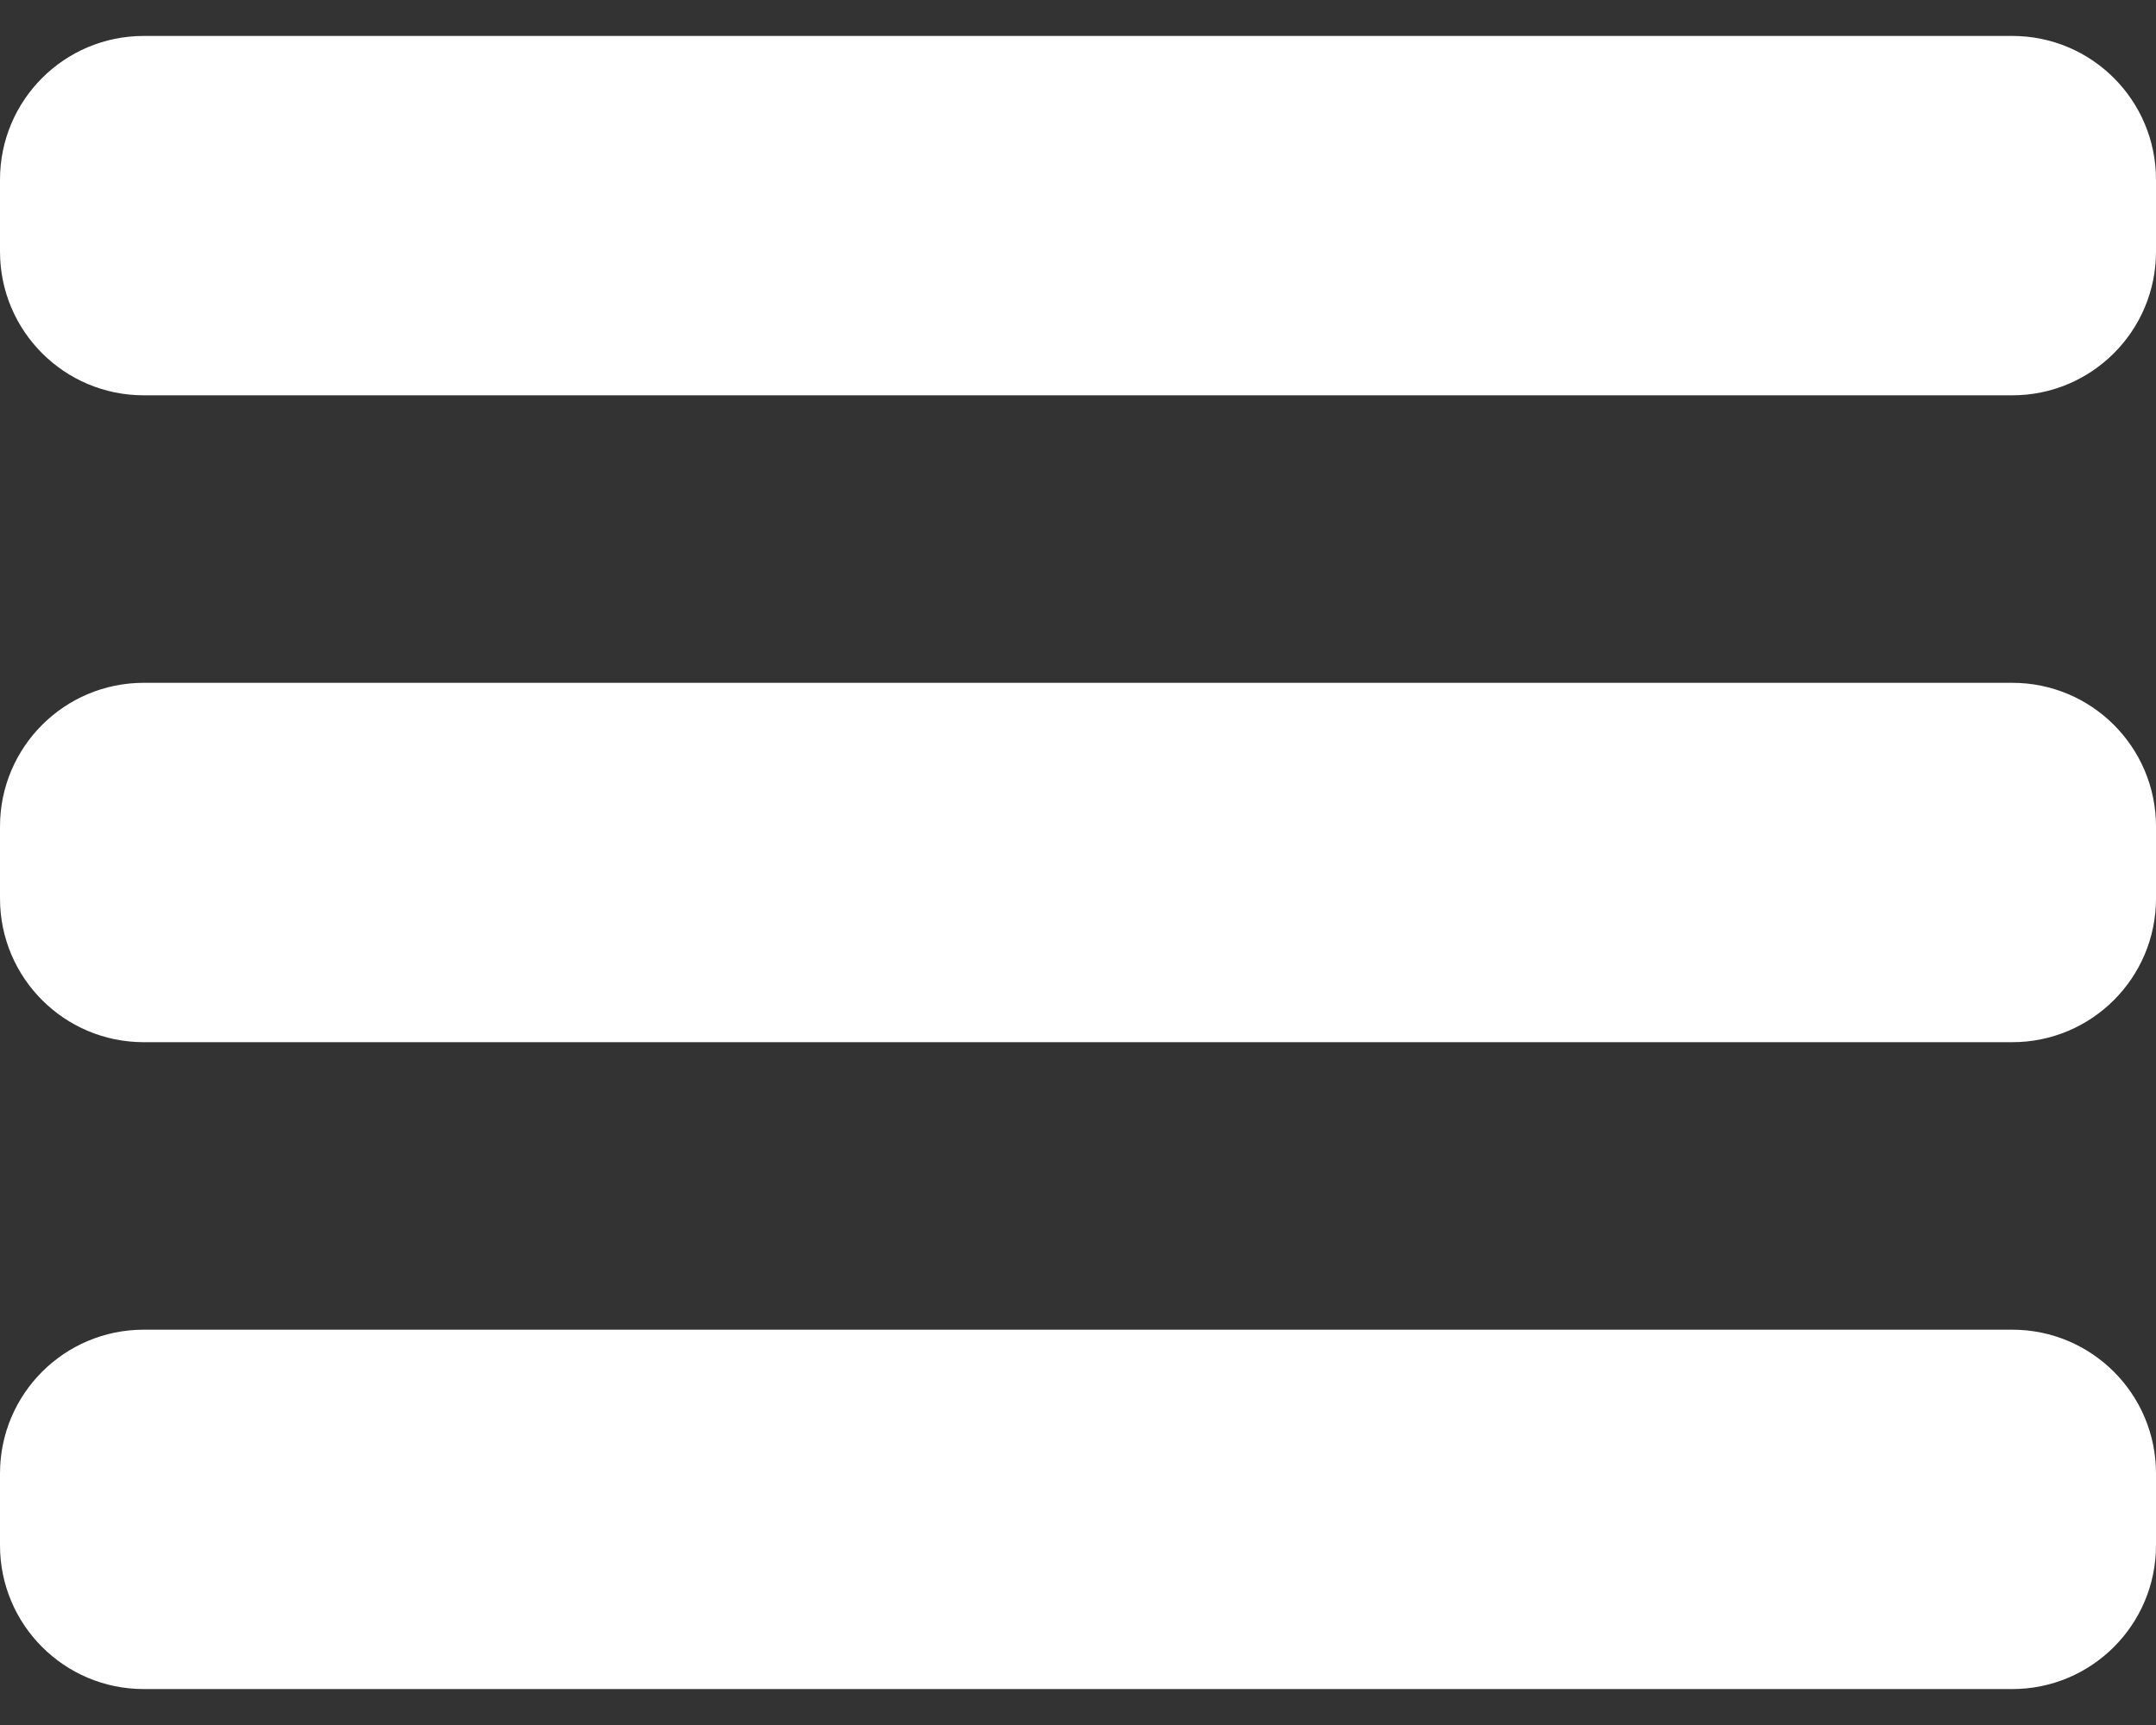 <svg width="30" height="24" viewBox="0 0 30 24" fill="none" xmlns="http://www.w3.org/2000/svg">
<rect x="0" y="0" width="30" height="24" fill="#333333" stroke="none"/>
<path d="M0 2.5C0 1.395 0.895 0.5 2 0.5H28C29.105 0.5 30 1.395 30 2.5V3.5C30 4.605 29.105 5.5 28 5.5H2C0.895 5.5 0 4.605 0 3.5V2.5Z" fill="white"/>
<path d="M0 11.5C0 10.395 0.895 9.5 2 9.5H28C29.105 9.5 30 10.395 30 11.5V12.5C30 13.605 29.105 14.5 28 14.5H2C0.895 14.5 0 13.605 0 12.5V11.5Z" fill="white"/>
<path d="M0 20.5C0 19.395 0.895 18.5 2 18.5H28C29.105 18.5 30 19.395 30 20.5V21.5C30 22.605 29.105 23.5 28 23.5H2C0.895 23.5 0 22.605 0 21.5V20.5Z" fill="white"/>
</svg>
